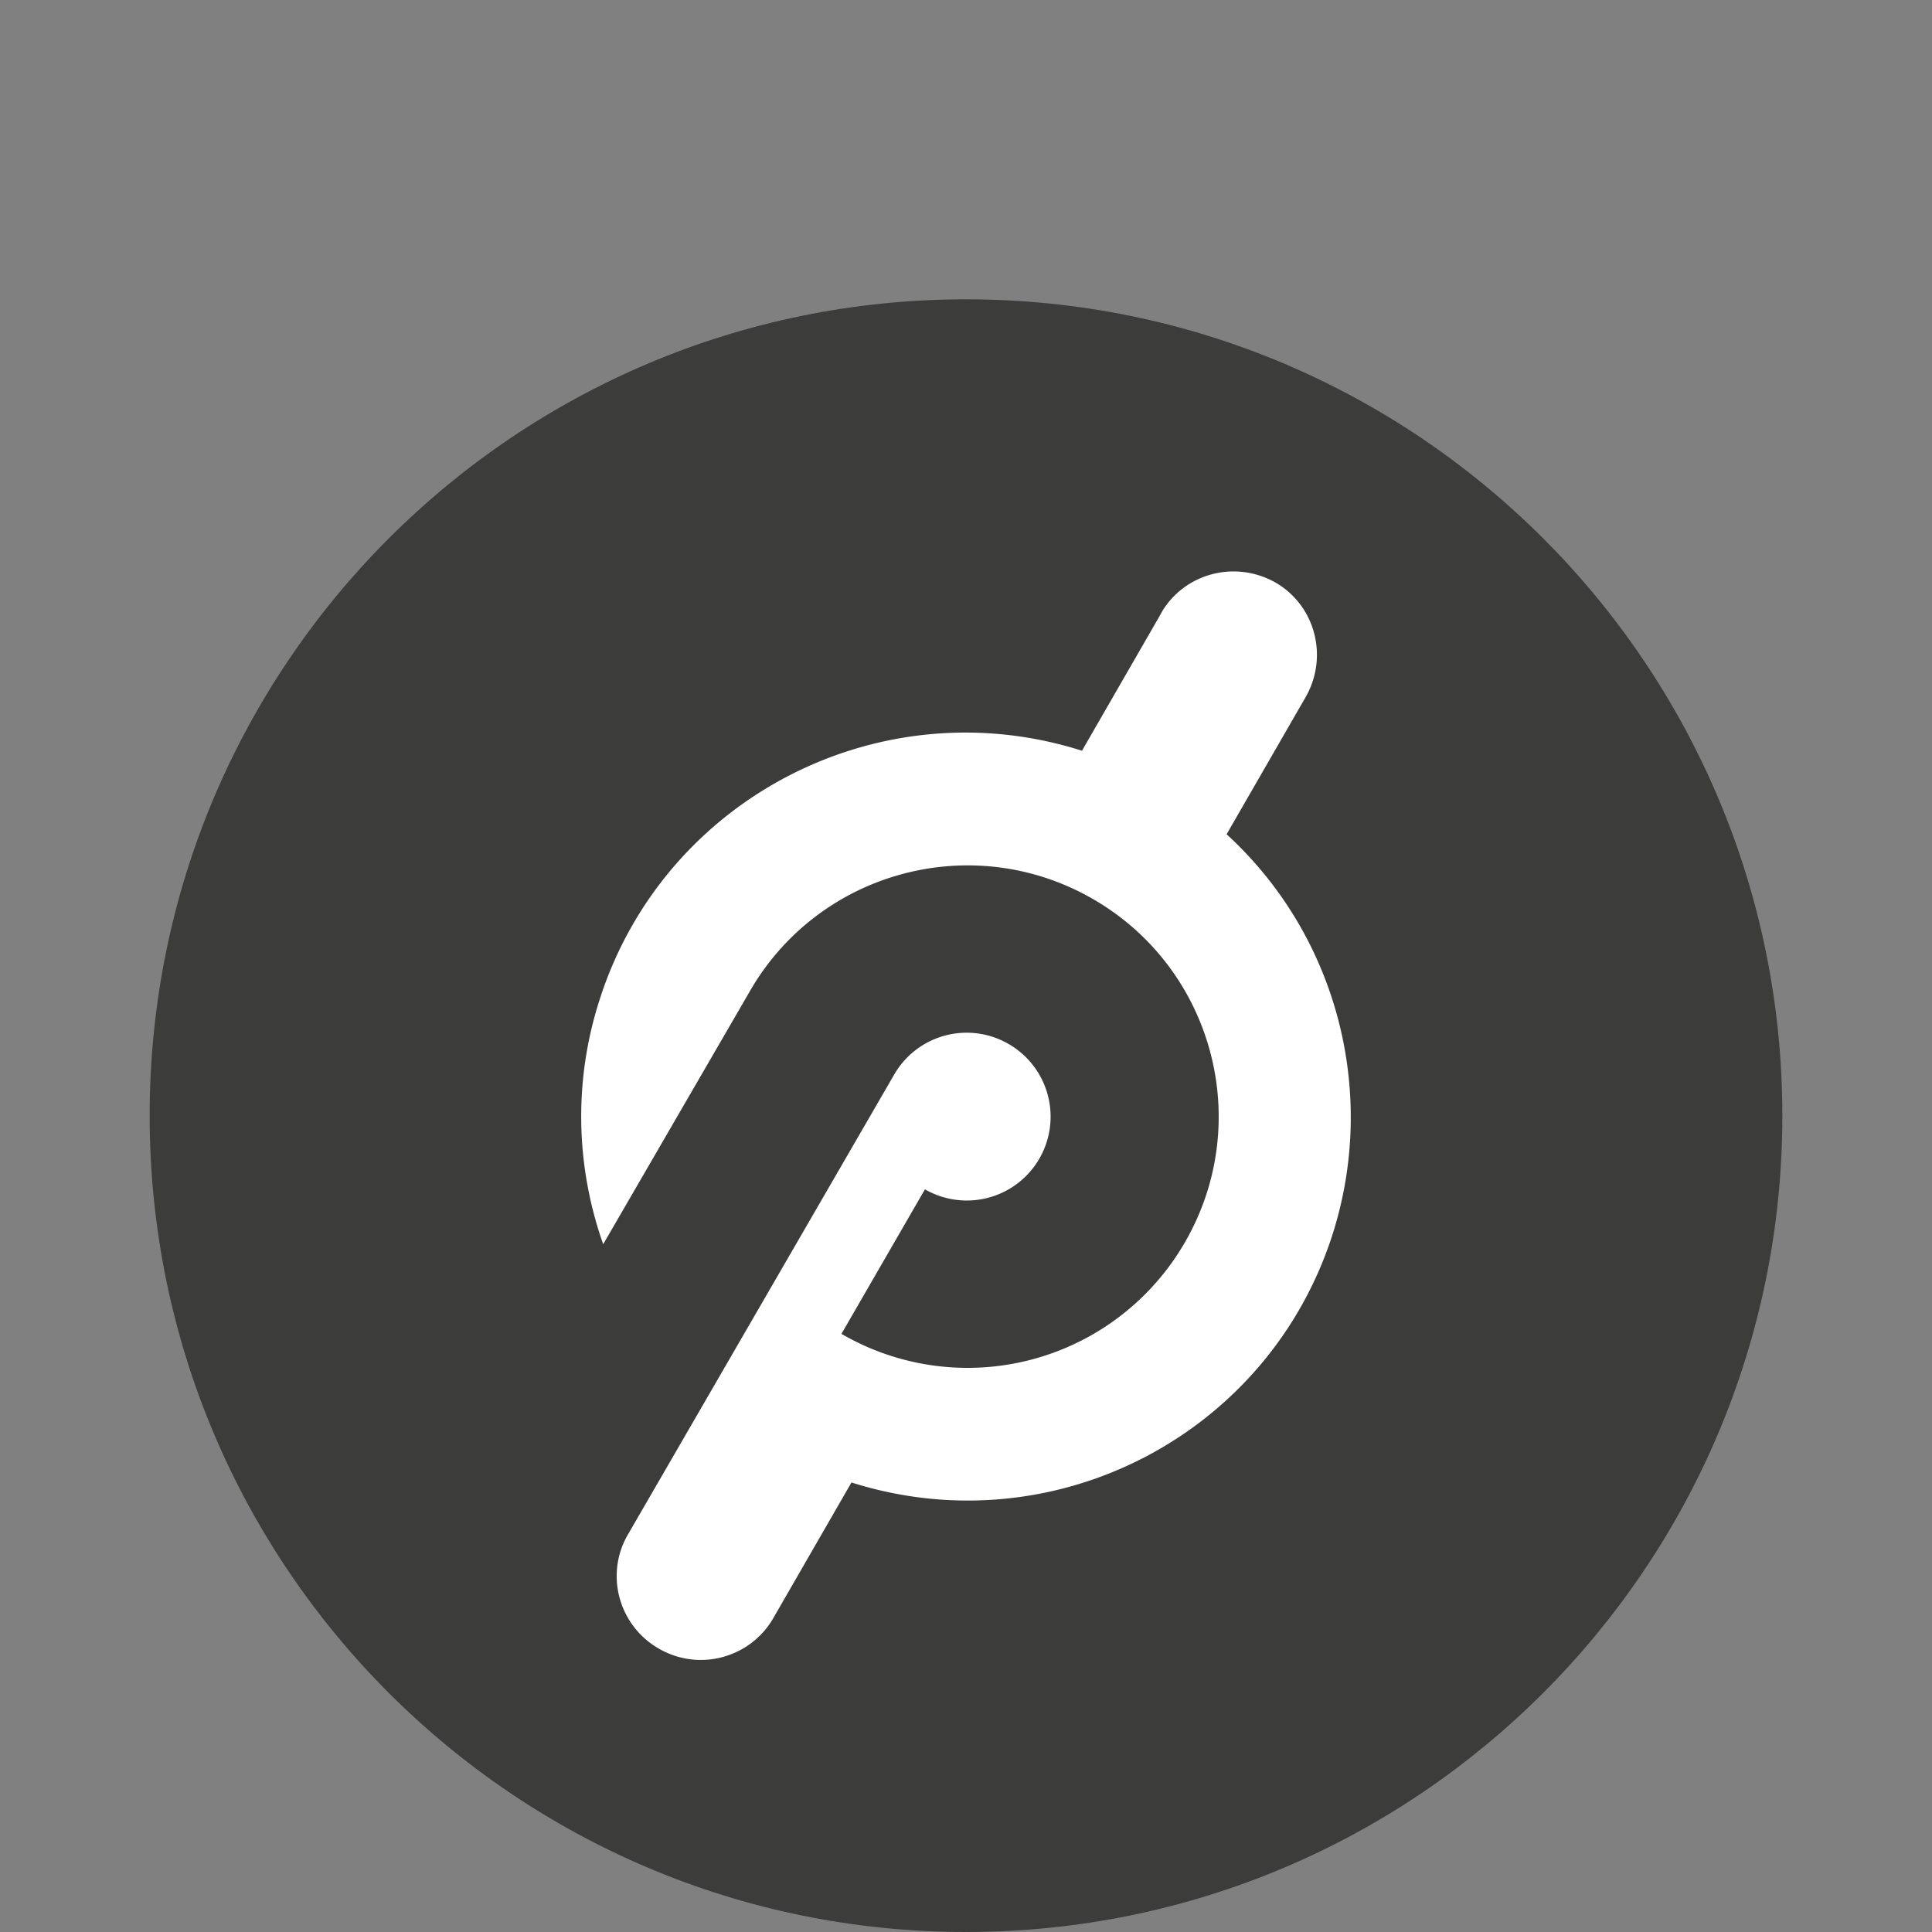 <svg xmlns="http://www.w3.org/2000/svg" viewBox="0 0 71 71" fill="#3c3c3b"><rect x="0" y="0" width="71" height="71" fill="#808080" stroke="none"/><path d="M65.5 41c0 16.568-13.431 29.999-29.999 30S5.501 57.57 5.5 41.002s13.429-30 29.997-30.002S65.498 24.428 65.5 40.996z"/><path d="M45.077 30.659l2.899-5.031c.852-1.478.369-3.354-1.08-4.207-1.478-.852-3.354-.369-4.207 1.08 0 .028-.028.028-.028.057l-2.899 5.031c-7.419-2.359-15.378 1.734-17.737 9.181-.938 2.928-.881 6.055.142 8.954l5.372-9.266c2.527-4.427 8.165-5.967 12.592-3.439s5.967 8.165 3.439 12.592a9.22 9.22 0 0 1-12.592 3.439c-.028 0-.028-.028-.057-.028l3.07-5.315a3.08 3.08 0 0 0 4.618-2.678 3.08 3.08 0 0 0-1.548-2.666c-.708-.408-1.55-.518-2.339-.305s-1.461.732-1.867 1.442l-9.807 16.941c-.824 1.478-.284 3.354 1.223 4.178 1.448.799 3.269.309 4.121-1.108l2.899-5.031c7.447 2.359 15.378-1.762 17.709-9.21 1.62-5.202.113-10.915-3.922-14.61z" fill="#fff"/></svg>